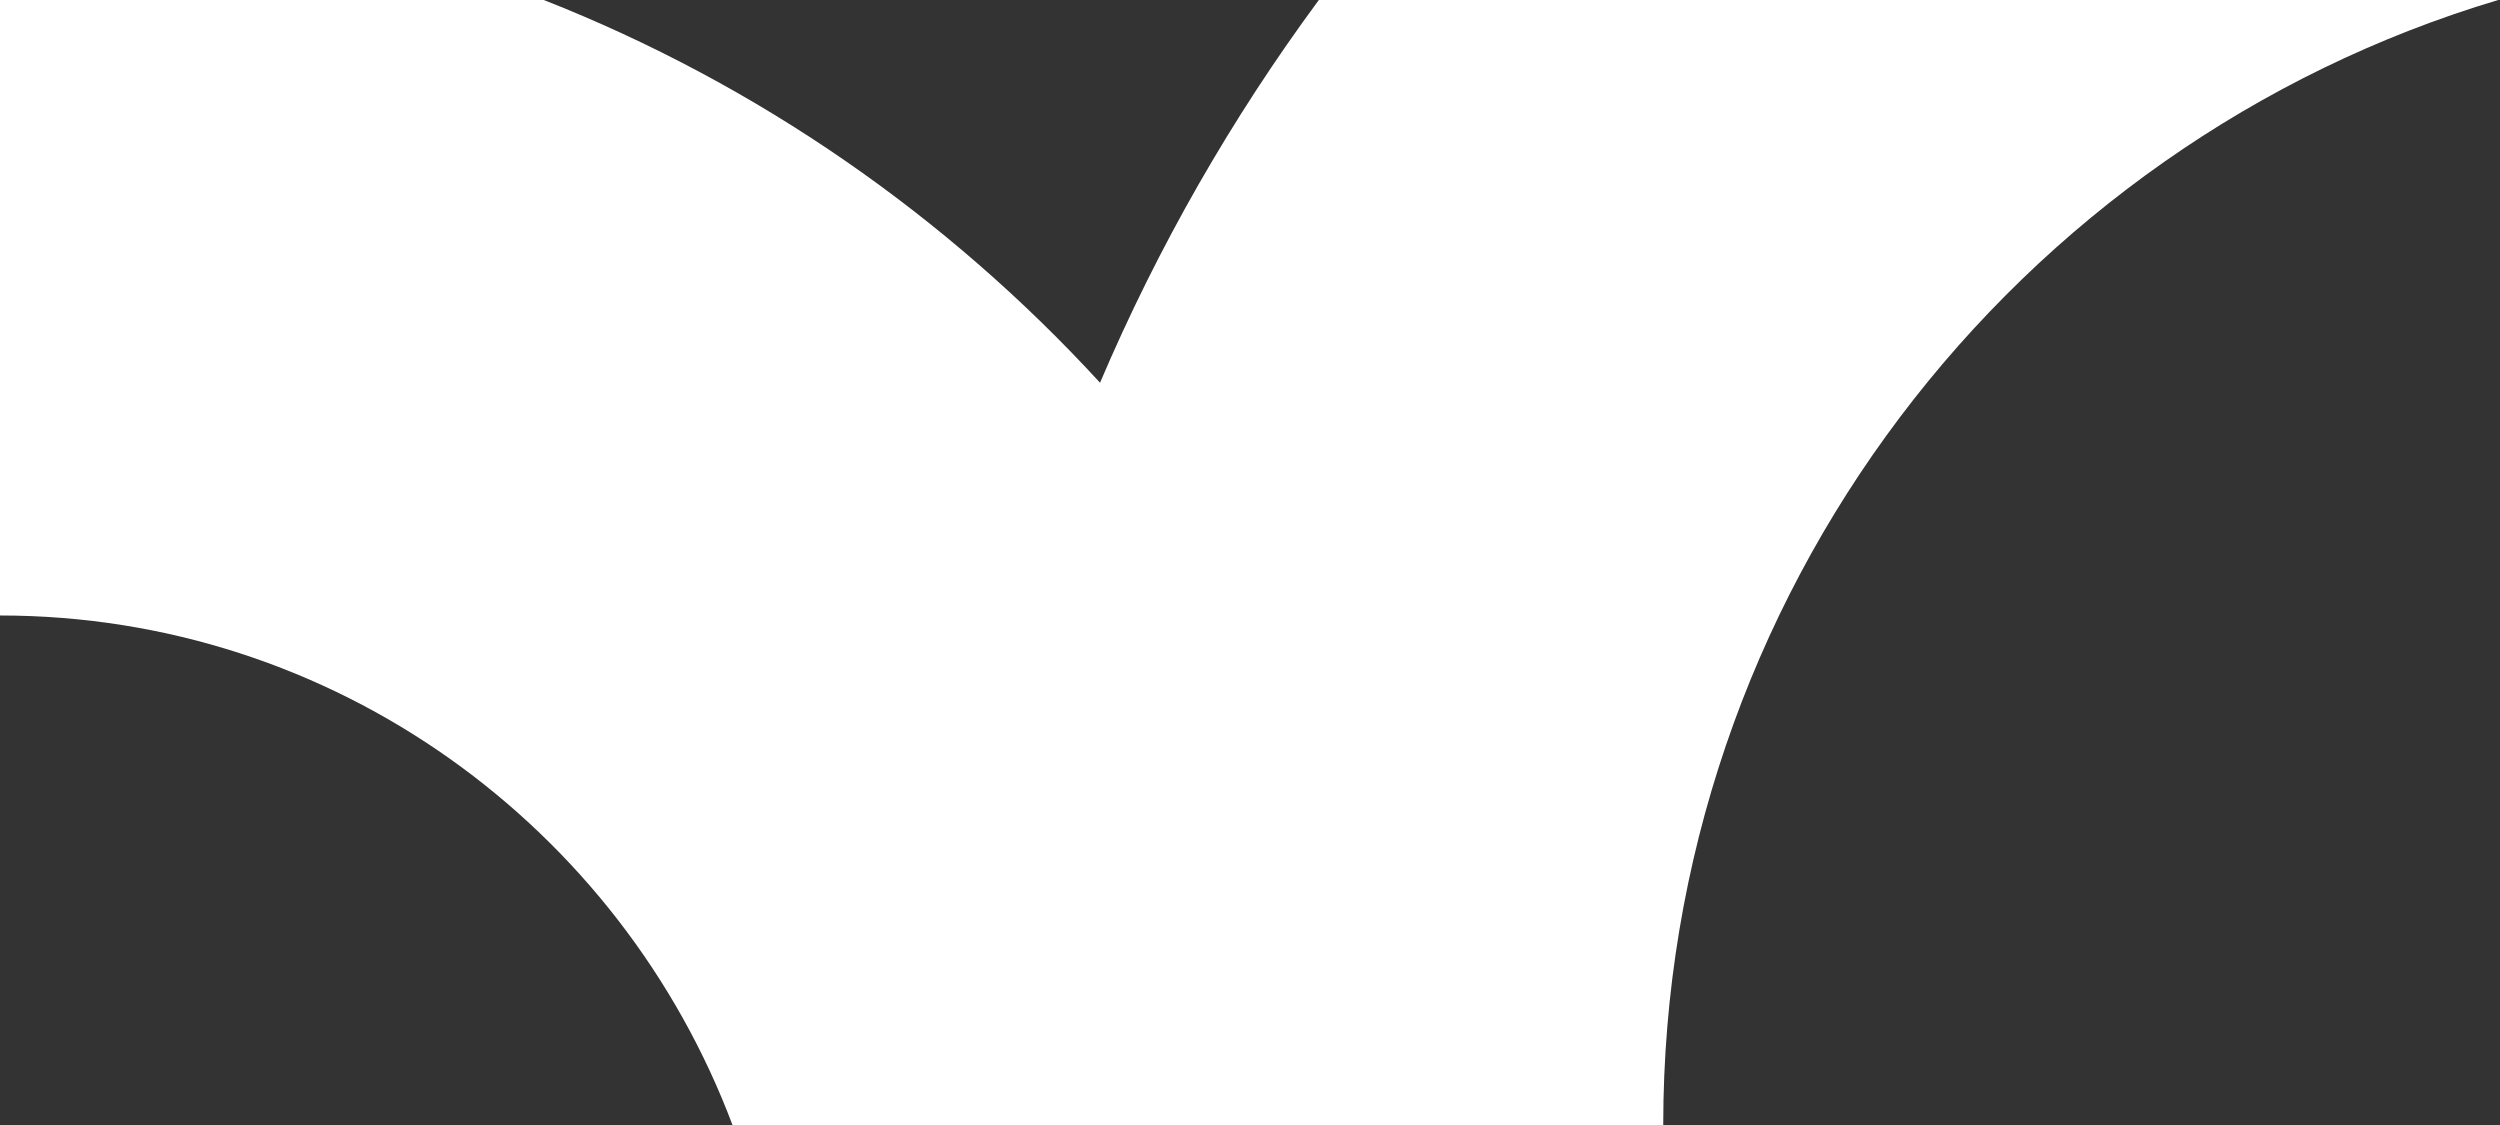 <svg xmlns="http://www.w3.org/2000/svg" width="1184" height="533" fill="none" viewBox="0 0 1184 533">
  <rect x="0" y="0" width="1184" height="533" fill="#333333" stroke="none"/>
  <path fill="#fff" fill-rule="evenodd" d="M0 0v291.494c158.521 0 293.991 100.454 346.984 241.506h440.72c0-251.773 167.055-464.846 395.446-533H624.6c-41.187 55.812-76.082 116.587-103.625 181.256C448.534 102.315 358.663 39.8 257.549 0H0Z" clip-rule="evenodd"/>
</svg>

